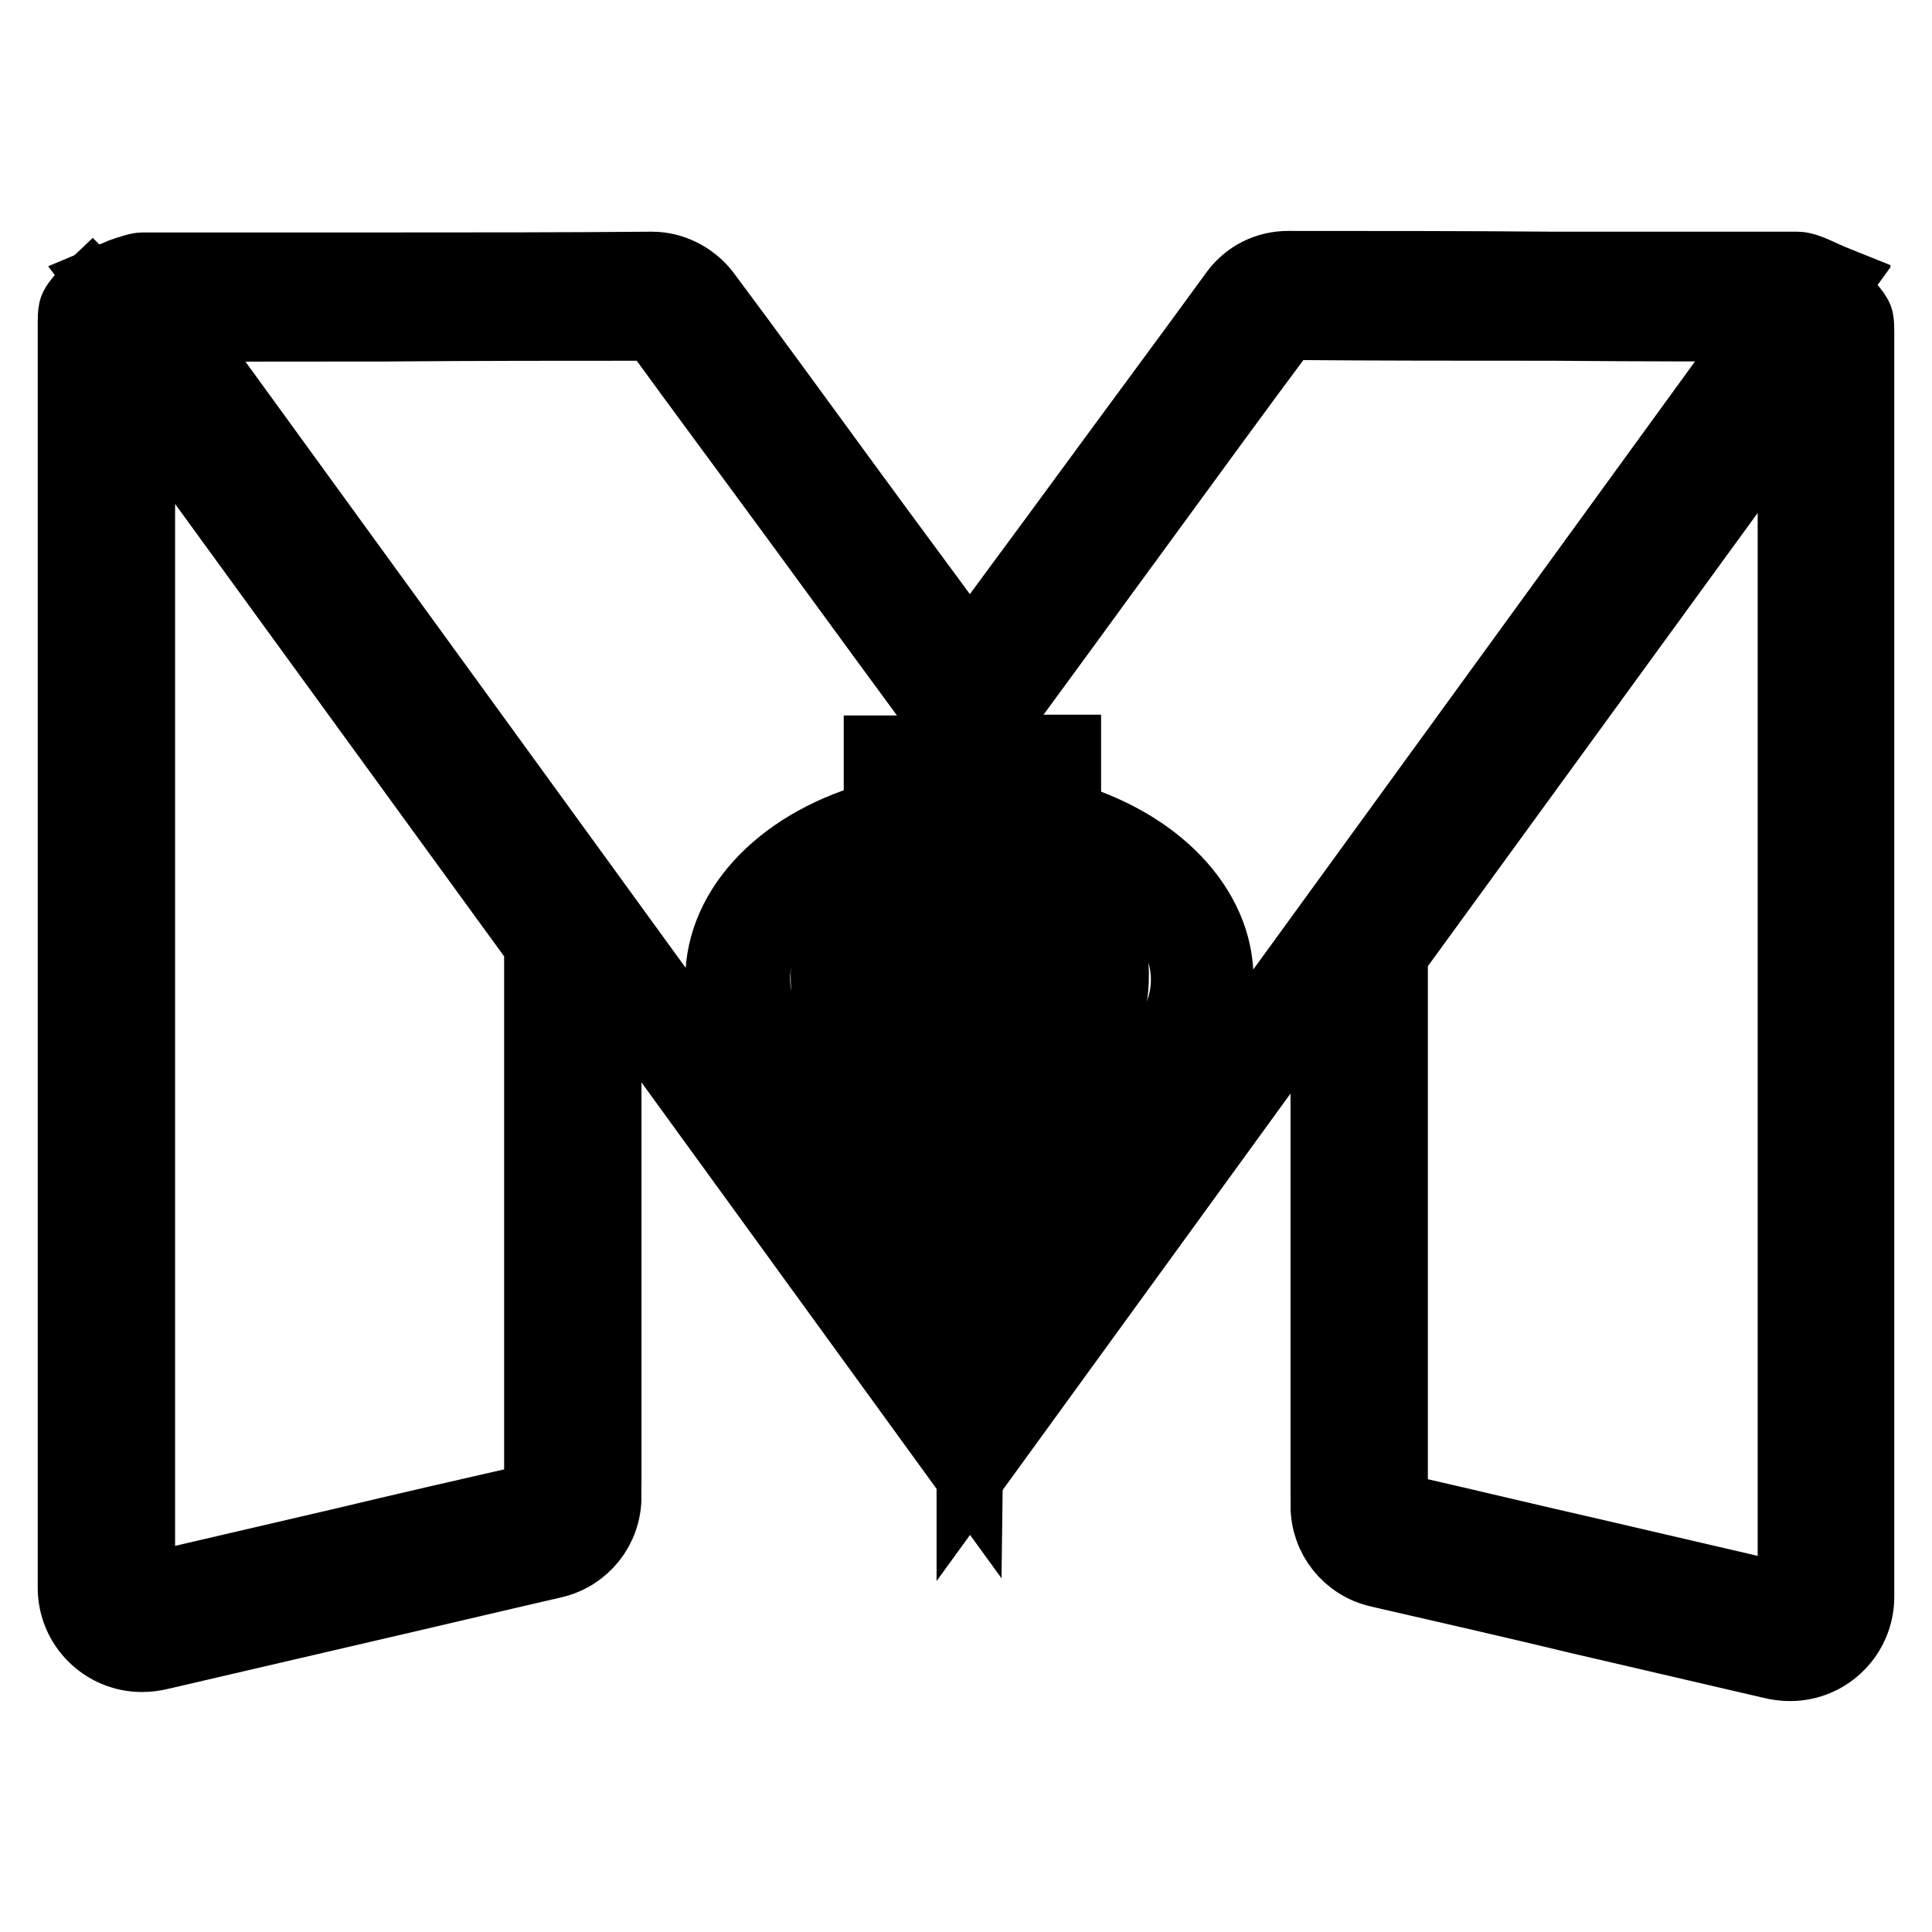 <?xml version="1.0" encoding="utf-8"?>
<!-- Svg Vector Icons : http://www.onlinewebfonts.com/icon -->
<!DOCTYPE svg PUBLIC "-//W3C//DTD SVG 1.1//EN" "http://www.w3.org/Graphics/SVG/1.1/DTD/svg11.dtd">
<svg version="1.1" xmlns="http://www.w3.org/2000/svg" xmlns:xlink="http://www.w3.org/1999/xlink" x="0px" y="0px" viewBox="0 0 256 256" enable-background="new 0 0 256 256" xml:space="preserve">
<g> <path stroke-width="10" fill-opacity="0" stroke="#000000"  d="M130.1,106.9h3.1v3.1h-3.1V106.9z"/> <path stroke-width="10" fill-opacity="0" stroke="#000000"  d="M132.1,106.9h3.1v3.1h-3.1V106.9z"/> <path stroke-width="10" fill-opacity="0" stroke="#000000"  d="M134.2,106.9h3.1v3.1h-3.1V106.9z M124.6,106.9h3.1v3.1h-3.1V106.9z"/> <path stroke-width="10" fill-opacity="0" stroke="#000000"  d="M122.5,106.9h3.1v3.1h-3.1V106.9z"/> <path stroke-width="10" fill-opacity="0" stroke="#000000"  d="M120.5,106.9h3.1v3.1h-3.1V106.9z M138.5,152h-2.8v-2.8h2.8V152z M136.6,151.1h1v-1h-1V151.1z M135,152 h-2.8v-2.8h2.8V152z M133.2,151.1h1v-1h-1V151.1z M131.6,152h-2.8v-2.8h2.8V152z M129.7,151.1h1v-1h-1V151.1z M128.2,152h-2.8v-2.8 h2.8V152z M126.3,151.1h1v-1h-1V151.1z M124.8,152H122v-2.8h2.8V152z M122.9,151.1h1v-1h-1V151.1z M118.6,152v-2.8h2.8l0,2.8 L118.6,152z M119.5,150.1v1l1,0l0-1H119.5z M141.3,165.4h-3.6l0-8.5h3.6L141.3,165.4L141.3,165.4z M138.6,164.5h1.7l0-6.7h-1.7 L138.6,164.5L138.6,164.5z M136.2,165.4h-3.6v-8.5h3.6V165.4z M133.6,164.5h1.7v-6.7h-1.7V164.5L133.6,164.5z"/> <path stroke-width="10" fill-opacity="0" stroke="#000000"  d="M129.1,194.1v-15.5h-1.3v-4.7l1-0.5l-1-0.5v-9.7h1.3v-4h-1.3v-8.3H139v-3.1l1.3-0.4 c10.5-3.1,17.2-10,17.2-17.6c0-8-7.6-15.3-18.9-18.1l-1.4-0.3v-0.4h-1.9v-3.3h-6.9v-4.2h-0.6V89.7l0.4-0.5 c6.1-8.3,12.2-16.5,18.2-24.7c6.3-8.6,12.7-17.2,19.1-26c1.2-1.7,3.2-2.6,5.2-2.6c11.7,0,23.4,0,35.1,0.1c10.8,0,21.6,0,32.4,0.1 c0.9,0,1.8,0.2,2.5,0.5l2.1,0.9L129.1,194.1L129.1,194.1z M132.1,174.9h0.6v8L236.8,39.6c-10.3,0-20.6,0-31,0 c-11.7,0-23.4,0-35.1-0.1c-0.9,0-1.7,0.4-2.3,1.1c-6.5,8.7-12.8,17.4-19.1,26c-5.9,8.1-11.8,16.1-17.9,24.2v8.9h9.5v8.8 c12.2,3.5,20.2,11.9,20.2,21.2c0,8.9-7.2,16.9-18.5,20.7v7.7h-9.9v8.6h-1.3v4.1c0.7,0.7,1,1.5,1,2.5 C132.5,173.9,132.4,174.5,132.1,174.9L132.1,174.9z M124.3,165.4h-3.6v-8.5h3.6V165.4z M121.7,164.5h1.7v-6.7h-1.7V164.5 L121.7,164.5z M119.3,165.4h-3.6v-8.5h3.6V165.4z M116.7,164.5h1.7v-6.7h-1.7V164.5L116.7,164.5z"/> <path stroke-width="10" fill-opacity="0" stroke="#000000"  d="M127.9,194L14.2,37.4l2.1-0.9c0.8-0.3,1.6-0.5,2.5-0.5l67.5-0.1c2,0,4,1,5.2,2.6l-0.1,0.1 c1.2,1.3,3.6,4.6,9.8,13c5.5,7.5,12.4,16.9,18,24.4l9.7,13.2l0.4,0.5v13.7h-0.6v4.2h-6.2v3.3h-1.9v0.3l-1.4,0.3 c-11.7,2.7-19.5,10-19.5,18.2c0,7.6,6.8,14.5,17.2,17.6l1.3,0.4v3.1h11.2v8.3h-1.3v4h1.3v9.7l-1,0.5l1,0.5l0,4.6h-1.3L127.9,194 L127.9,194z M20.3,39.6l104,143.2v-7.9h0.6c-0.2-0.5-0.4-1-0.4-1.5c0-0.9,0.4-1.8,1-2.5v-4.1h-1.3v-8.6h-9.9v-7.7 c-11.3-3.8-18.5-11.8-18.5-20.7c0-9.6,8.4-18.1,21-21.4v-8.6h8.7v-8.9c-1.3-1.8-4.9-6.7-9.4-12.7C107,65.6,92.1,45.4,89.2,41.4h0 l-0.5-0.7c-0.5-0.7-1.4-1.2-2.3-1.1L20.3,39.6L20.3,39.6z"/> <path stroke-width="10" fill-opacity="0" stroke="#000000"  d="M130.2,97.2l-3.5-7.6c6.1-8.3,12.2-16.5,18.2-24.7c6.3-8.6,12.7-17.2,19.1-26c1.6-2.1,4-3.3,6.7-3.3 c11.7,0,23.4,0,35.1,0.1c10.8,0,21.6,0,32.4,0c1.1,0,3.5,1.3,4.5,1.7l-4.1,5.6c-0.1-0.1-0.2-0.1-0.4-0.1c-10.8,0-21.6,0-32.4-0.1 c-11.7,0-23.4,0-35.1-0.1c-0.3,0-0.6,0.2-0.8,0.4c-6.5,8.7-12.8,17.4-19.1,26C144.7,77.4,136.4,88.9,130.2,97.2L130.2,97.2z"/> <path stroke-width="10" fill-opacity="0" stroke="#000000"  d="M126.8,97.2c-6.1-8.3-14.5-19.8-20.5-28c-6.3-8.6-12.7-17.2-19.1-26c-0.2-0.3-0.5-0.4-0.8-0.4 c-11.7,0-23.4,0-35.1,0.1c-10.8,0-21.6,0-32.4,0.1c-0.1,0-0.3,0-0.4,0.1l-4.2-5.6c1-0.4,3.5-1.7,4.6-1.7c10.8,0,21.6,0,32.4,0 c11.7,0,23.4,0,35.1-0.1c2.6,0,5.1,1.3,6.7,3.3c6.5,8.7,12.8,17.4,19.1,26c6,8.2,12.1,16.4,18.2,24.7L126.8,97.2L126.8,97.2z  M18.8,219.2c-4.8,0-8.8-3.9-8.8-8.8l0-167.7c0-0.5,0-1,0.1-1.5c0.1-0.8,2.1-2.7,2.1-2.7l0.2,0.2L80,131.3l0,65.2 c0,0.5,0,1.1-0.1,1.8H80c0,4.1-2.8,7.6-6.8,8.5c-8.7,2-17.5,4.1-26.2,6.1c-8.6,2-17.2,4-25.8,6C20.4,219.1,19.6,219.2,18.8,219.2 L18.8,219.2z M18.2,51.4c0,22.7,0,85.8,0,138.4v20.6c0,0.4,0.4,0.7,0.8,0.6l0.2-0.1c8.6-2,17.2-4,25.8-6c8.8-2.1,17.5-4.1,26.3-6.1 c0.3-0.1,0.4-0.3,0.5-0.6l0-4.1c0-10.9,0-41.1,0-58.8v-10.2L18.2,51.4z M234.8,220.1c-8.6-2-17.2-4-25.8-6 c-8.7-2.1-17.5-4.1-26.2-6.1c-4-0.9-6.8-4.4-6.8-8.5h0.1c-0.1-0.7-0.1-1.3-0.1-1.8l0-65.2l67.6-92.6l0.2-0.2c0,0,1.9,1.9,2.1,2.7 c0.1,0.5,0.1,1,0.1,1.5l0,167.7c0,4.8-3.9,8.8-8.8,8.8C236.4,220.4,235.6,220.3,234.8,220.1L234.8,220.1z M184.2,126.4v10.2 c0,17.7,0,47.9,0,58.8l0,4.1c0,0.2,0.2,0.5,0.5,0.6c8.8,2,17.5,4.1,26.3,6.1c8.6,2,17.2,4,25.8,6l0.3,0.1c0.4,0.1,0.8-0.2,0.8-0.6 V191c0-52.6,0-115.7,0-138.4L184.2,126.4L184.2,126.4z M130.7,147.4c-0.3,0-0.6-0.1-0.8-0.4c-0.2-0.3-0.3-0.8-0.1-1.3 c1.5-5,2.4-10.2,2.5-15.5c0.1-5.9-0.7-11.6-2.4-16.6c-0.2-0.6-0.1-1,0.1-1.2c0.4-0.6,1.5-0.4,1.9,0.3c1.1,1.9,3.8,7.5,3.6,17.8 c-0.1,8.6-2.4,14.6-3.5,16.1C131.7,147.1,131.2,147.4,130.7,147.4L130.7,147.4z M126.3,147.4c-0.5,0-1-0.3-1.3-0.8 c-1.1-1.6-3.3-7.5-3.5-16.1c-0.2-10.2,2.5-15.8,3.6-17.8c0.5-0.8,1.5-1,1.9-0.4c0.2,0.2,0.3,0.6,0.1,1.2c-1.7,5-2.6,10.8-2.4,16.6 c0.1,5.2,1,10.4,2.5,15.5c0.2,0.5,0.1,1-0.1,1.3C126.9,147.3,126.6,147.4,126.3,147.4L126.3,147.4z M121,147.5 c-0.2,0-0.4-0.1-0.7-0.2c-2.4-1-11.2-8.3-10.5-19.2c0.7-11,8.8-16.2,9.8-16.2h0.5l0.2,0.4c0.1,0.2,0.1,0.5-0.2,0.9l-0.2,0.2 c-4.4,4.3-6.7,9.6-6.9,15.6c-0.3,8.4,6.8,15.5,8.2,16.9c0.3,0.3,0.7,0.7,0.5,1.2l-0.2,0.4L121,147.5z M136,147.5h-0.5l-0.2-0.5 c-0.2-0.5,0.2-0.8,0.5-1.2c1.4-1.3,8.5-8.5,8.2-16.9c-0.2-6-2.5-11.3-6.9-15.6l-0.2-0.2c-0.4-0.4-0.3-0.7-0.2-0.9l0.2-0.4l0.5,0 c1,0,9.1,5.2,9.8,16.2c0.7,10.9-8.1,18.2-10.5,19.2C136.5,147.5,136.3,147.5,136,147.5L136,147.5z"/></g>
</svg>
